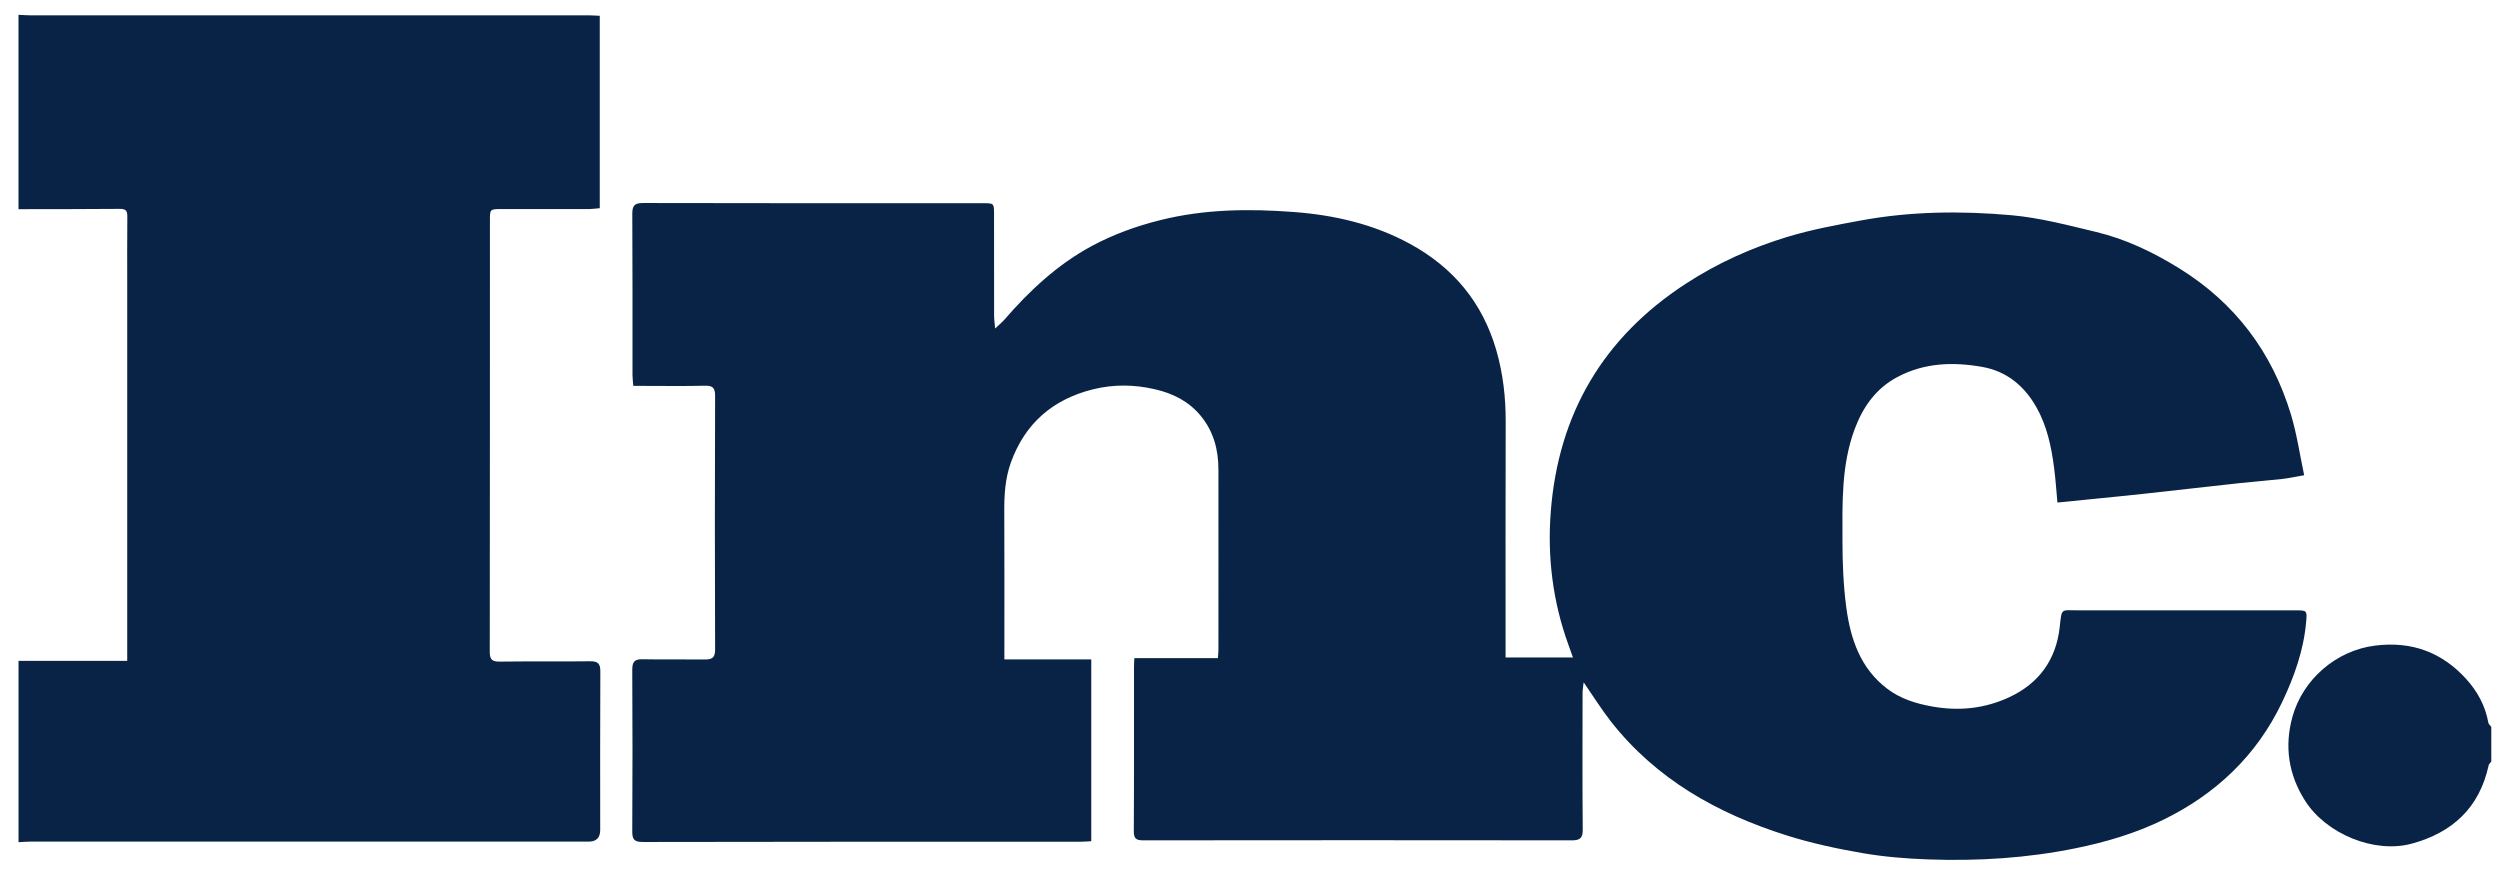 <?xml version="1.0" encoding="UTF-8"?>
<svg xmlns="http://www.w3.org/2000/svg" width="73" height="26" viewBox="0 0 73 26" fill="none">
  <g clip-path="url(#clip0_2719_2263)">
    <path d="M0.544 0.433C0.656 0.437 0.768 0.447 0.879 0.447C6.309 0.447 11.74 0.447 17.169 0.447C17.279 0.447 17.39 0.456 17.513 0.461V6.079C17.413 6.087 17.312 6.103 17.211 6.105C16.353 6.106 15.494 6.105 14.636 6.105C14.313 6.105 14.306 6.109 14.306 6.419C14.306 10.623 14.306 14.825 14.301 19.029C14.301 19.242 14.356 19.322 14.584 19.319C15.467 19.307 16.349 19.32 17.231 19.309C17.467 19.306 17.532 19.384 17.53 19.615C17.521 21.154 17.526 22.695 17.526 24.234C17.526 24.461 17.414 24.575 17.191 24.575C11.753 24.575 6.315 24.575 0.876 24.575C0.765 24.575 0.653 24.587 0.541 24.592C0.541 22.828 0.541 21.062 0.541 19.297H3.715V18.979C3.715 15.434 3.715 11.888 3.715 8.343C3.715 7.669 3.711 6.996 3.718 6.321C3.72 6.155 3.671 6.097 3.5 6.099C2.514 6.108 1.528 6.106 0.54 6.108V0.433H0.544Z" fill="#092347"></path>
    <path d="M72.746 22.237C72.718 22.275 72.676 22.309 72.668 22.351C72.399 23.587 71.609 24.314 70.418 24.636C69.328 24.93 67.925 24.35 67.31 23.384C66.821 22.616 66.702 21.791 66.939 20.932C67.237 19.852 68.203 18.994 69.355 18.851C70.425 18.718 71.313 19.046 72.028 19.843C72.35 20.203 72.574 20.621 72.66 21.104C72.669 21.148 72.717 21.186 72.746 21.226V22.237Z" fill="#092347"></path>
    <path d="M43.962 19.198H45.93C45.881 19.061 45.84 18.944 45.798 18.828C45.341 17.569 45.179 16.262 45.283 14.935C45.505 12.084 46.812 9.858 49.218 8.289C50.148 7.682 51.153 7.23 52.21 6.911C52.901 6.703 53.618 6.57 54.33 6.439C55.788 6.169 57.265 6.154 58.732 6.284C59.567 6.359 60.393 6.578 61.213 6.775C62.081 6.983 62.882 7.369 63.641 7.84C65.266 8.848 66.344 10.281 66.895 12.102C67.069 12.676 67.154 13.276 67.282 13.877C67.021 13.922 66.827 13.965 66.631 13.987C66.218 14.033 65.804 14.063 65.392 14.108C64.485 14.206 63.578 14.312 62.672 14.411C62.393 14.442 62.114 14.47 61.837 14.498C61.258 14.556 60.679 14.613 60.077 14.674C60.044 14.316 60.022 13.988 59.98 13.665C59.901 13.047 59.773 12.44 59.462 11.889C59.106 11.262 58.588 10.837 57.877 10.713C57.03 10.564 56.188 10.59 55.401 11.011C54.78 11.341 54.405 11.873 54.162 12.515C53.764 13.575 53.798 14.686 53.8 15.789C53.8 16.437 53.826 17.09 53.911 17.731C54.033 18.654 54.322 19.519 55.112 20.115C55.493 20.402 55.929 20.54 56.4 20.626C57.193 20.772 57.95 20.694 58.672 20.358C59.535 19.956 60.038 19.265 60.143 18.314C60.207 17.737 60.171 17.823 60.692 17.822C62.801 17.819 64.911 17.822 67.021 17.822C67.362 17.822 67.369 17.822 67.34 18.154C67.269 18.983 66.993 19.756 66.64 20.499C65.896 22.064 64.7 23.191 63.158 23.942C62.357 24.332 61.503 24.586 60.623 24.766C59.193 25.059 57.753 25.147 56.303 25.095C55.657 25.072 55.005 25.019 54.368 24.908C53.625 24.779 52.88 24.619 52.161 24.391C50.151 23.755 48.363 22.756 47.036 21.064C46.76 20.711 46.523 20.329 46.243 19.923C46.23 20.041 46.211 20.135 46.211 20.229C46.21 21.561 46.204 22.892 46.216 24.225C46.217 24.473 46.136 24.538 45.9 24.538C41.728 24.532 37.556 24.534 33.386 24.538C33.188 24.538 33.106 24.498 33.107 24.274C33.117 22.669 33.111 21.065 33.113 19.461C33.113 19.389 33.119 19.318 33.123 19.217H35.562C35.569 19.119 35.578 19.049 35.578 18.98C35.578 17.223 35.581 15.467 35.578 13.71C35.578 13.136 35.439 12.605 35.068 12.15C34.717 11.72 34.251 11.487 33.722 11.366C33.12 11.226 32.514 11.219 31.913 11.369C30.743 11.66 29.93 12.362 29.517 13.507C29.35 13.972 29.322 14.453 29.325 14.943C29.332 16.274 29.328 17.605 29.328 18.938V19.254H31.865V24.563C31.758 24.568 31.665 24.578 31.571 24.578C27.304 24.578 23.035 24.577 18.768 24.586C18.515 24.586 18.46 24.506 18.462 24.274C18.471 22.701 18.471 21.129 18.462 19.556C18.462 19.328 18.527 19.244 18.761 19.25C19.37 19.262 19.98 19.25 20.59 19.256C20.801 19.259 20.881 19.195 20.881 18.966C20.872 16.495 20.872 14.024 20.881 11.554C20.881 11.312 20.801 11.259 20.577 11.263C19.977 11.278 19.375 11.268 18.772 11.268C18.686 11.268 18.599 11.268 18.492 11.268C18.484 11.149 18.469 11.055 18.469 10.961C18.469 9.389 18.472 7.816 18.463 6.244C18.463 6.01 18.523 5.928 18.774 5.928C22.086 5.936 25.4 5.934 28.713 5.934C29.023 5.934 29.025 5.934 29.026 6.261C29.026 7.248 29.026 8.235 29.028 9.222C29.028 9.321 29.044 9.422 29.057 9.593C29.179 9.476 29.262 9.411 29.329 9.333C30.066 8.484 30.878 7.724 31.877 7.185C32.509 6.845 33.176 6.604 33.875 6.429C35.166 6.105 36.477 6.091 37.786 6.191C38.962 6.28 40.11 6.543 41.166 7.118C42.434 7.808 43.286 8.83 43.69 10.219C43.889 10.905 43.969 11.606 43.966 12.322C43.959 14.511 43.963 16.701 43.963 18.891C43.963 18.986 43.963 19.08 43.963 19.197L43.962 19.198Z" fill="#092347"></path>
  </g>
  <defs>
    <clipPath id="clip0_2719_2263">
      <rect width="72.2" height="24.677" fill="white" transform="translate(0.546 0.435)"></rect>
    </clipPath>
  </defs>
</svg>
